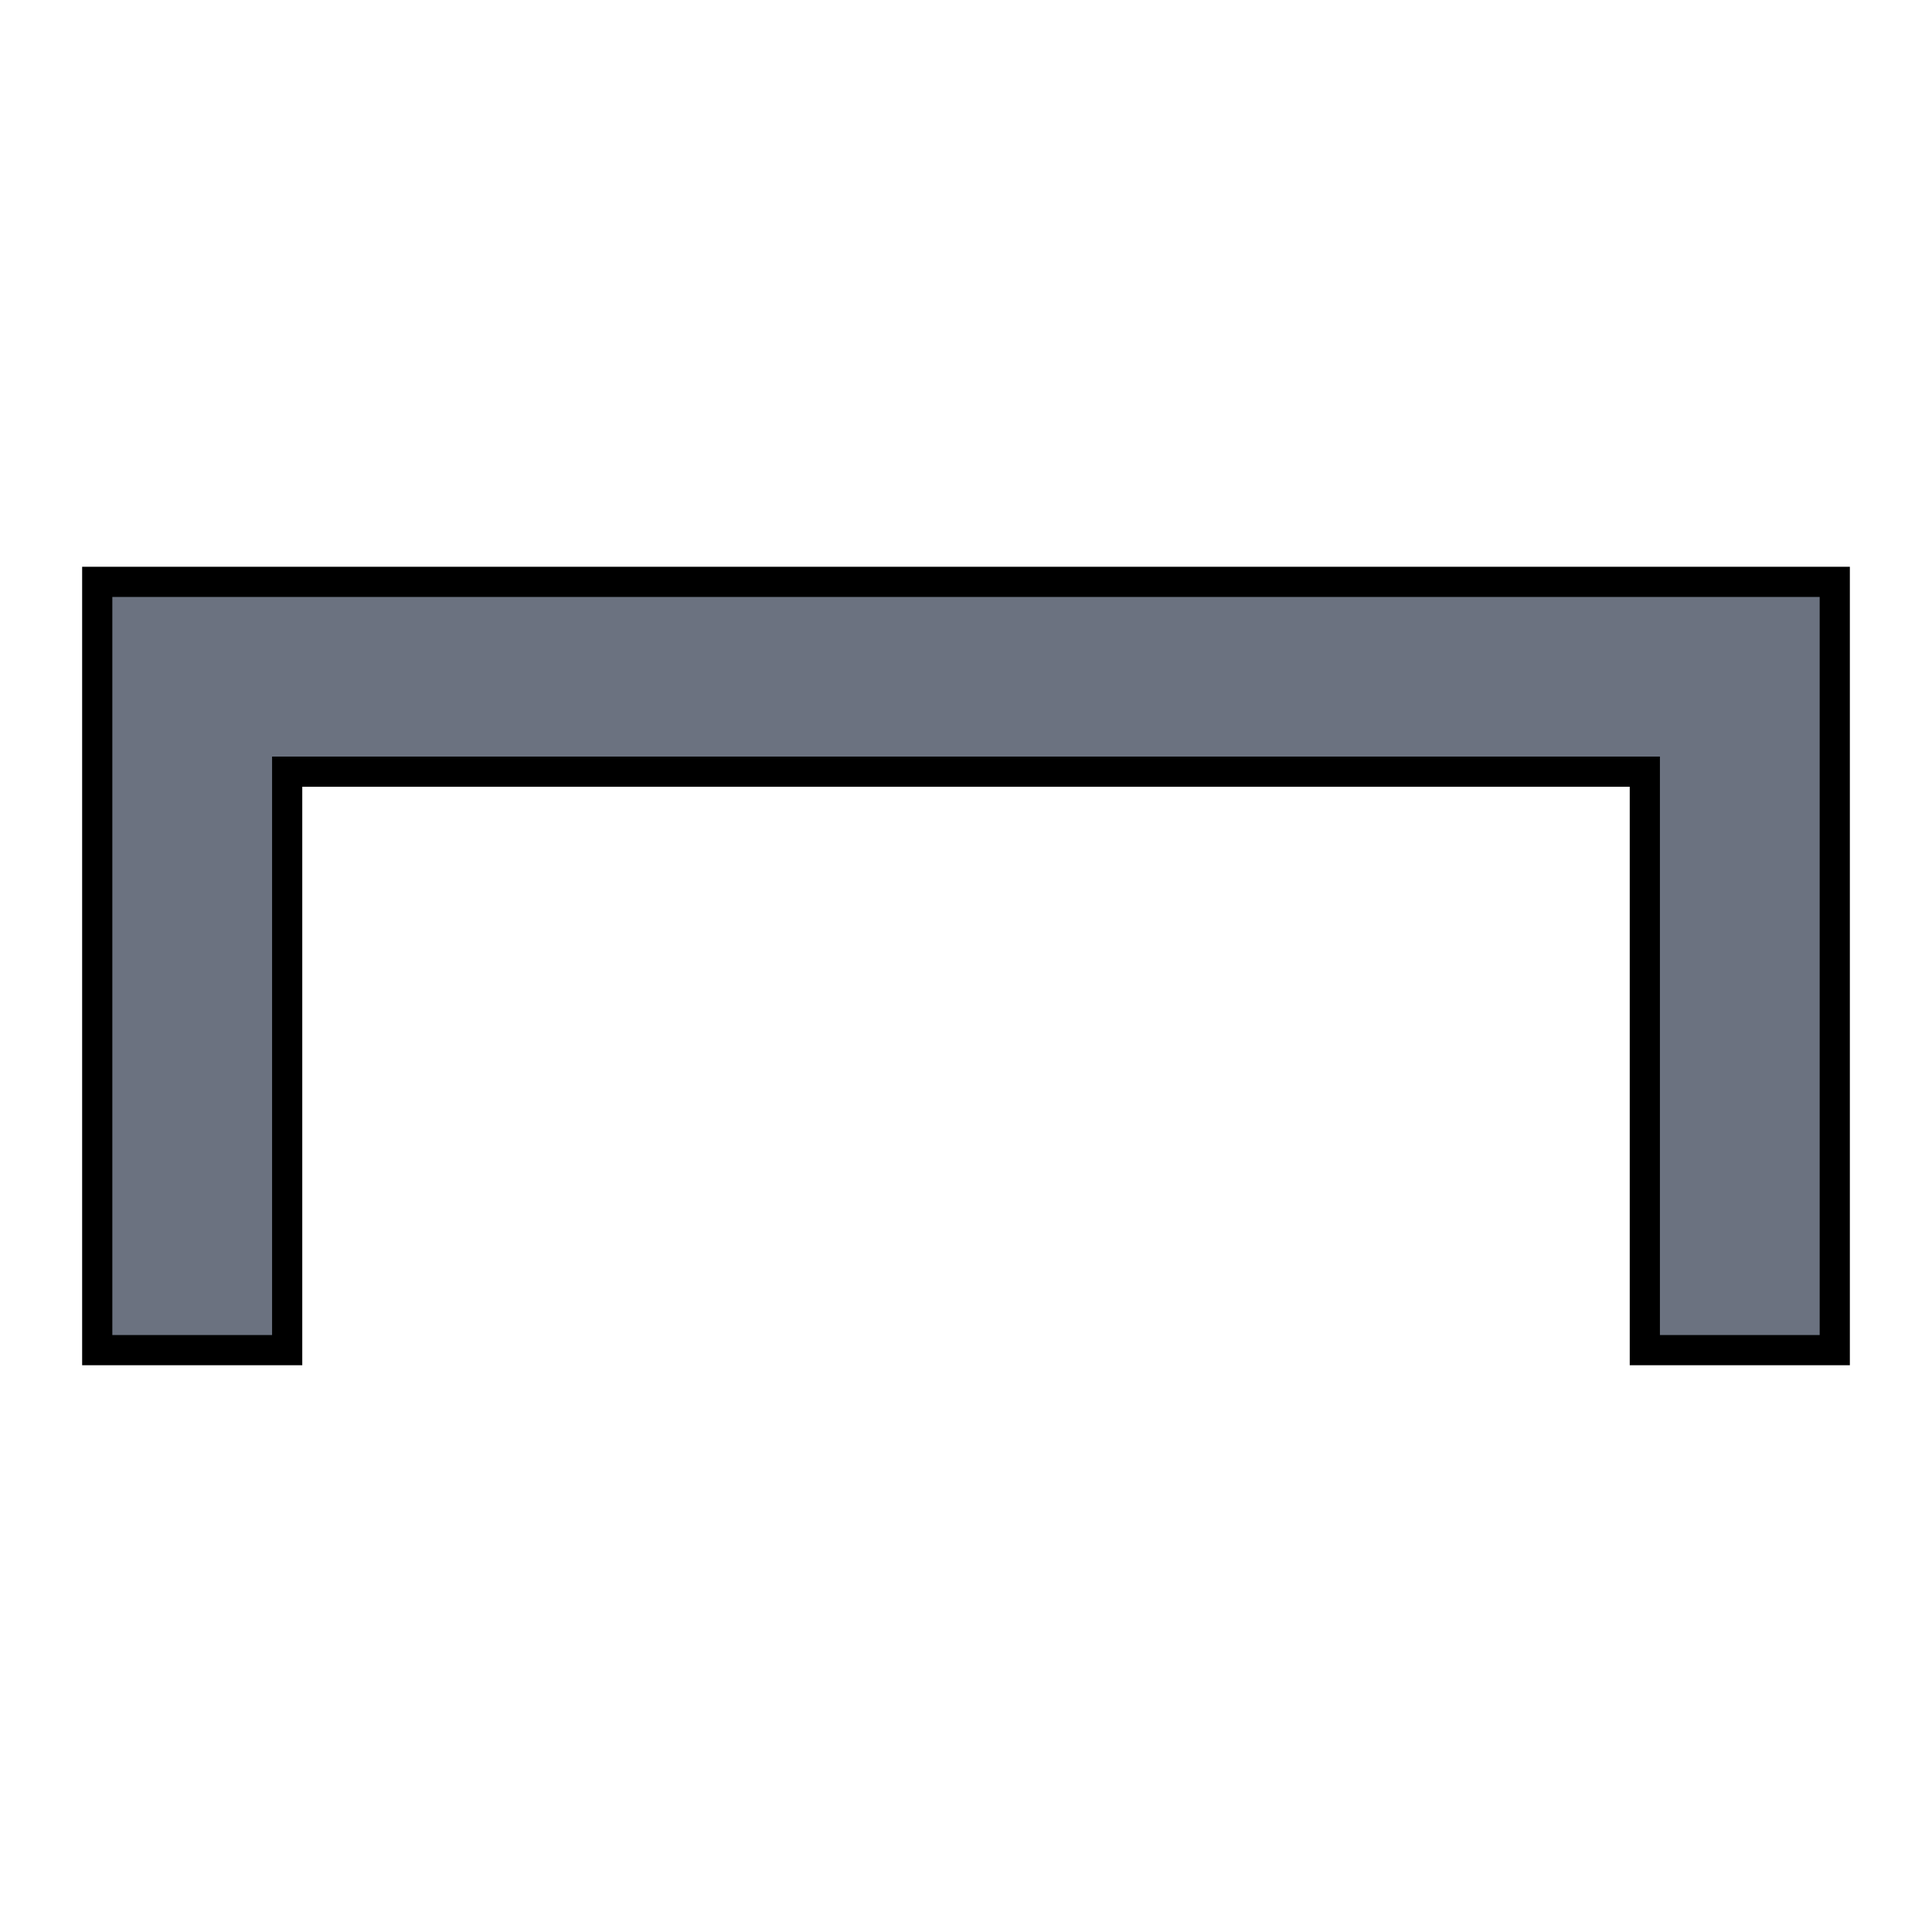 <svg width="64" height="64" xmlns="http://www.w3.org/2000/svg"><path fill="none" d="M-1-1h66v66H-1z"/><g><path stroke="null" fill="#6b7280" d="M3.221 19.275v25.45h6.292V25.563h44.974v19.162h6.292v-25.45H3.22z"/></g></svg>